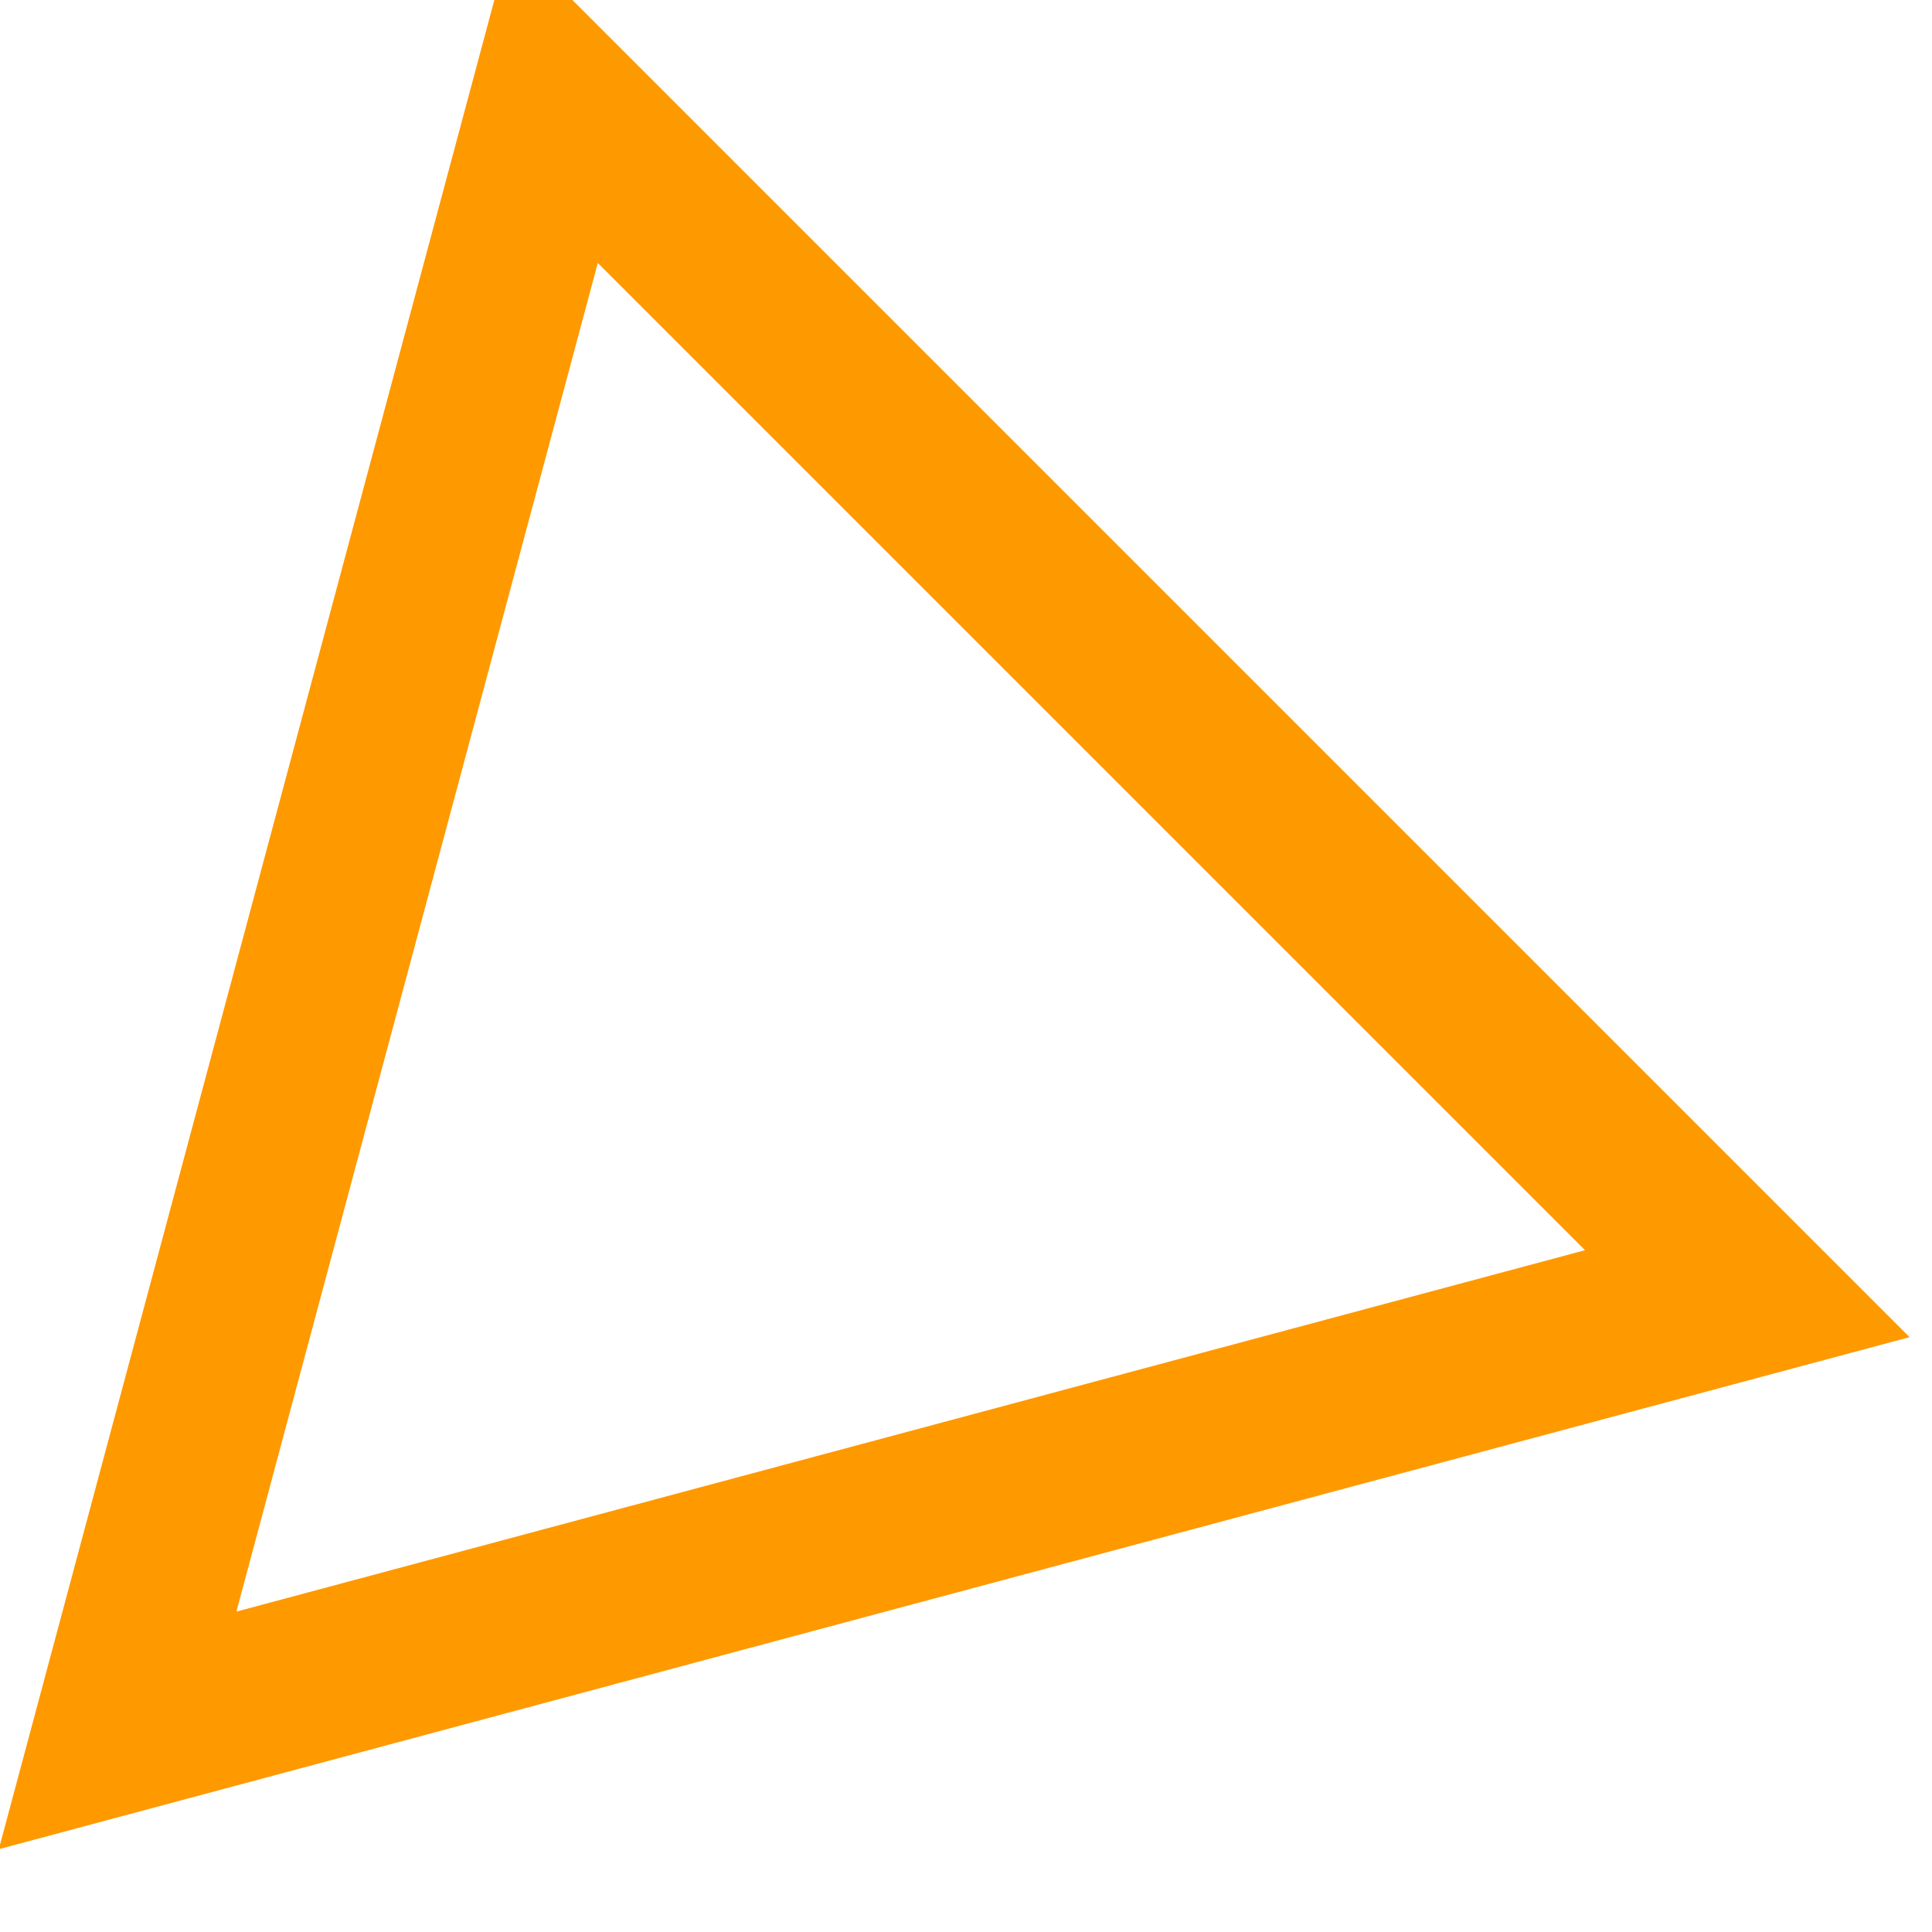 <svg xmlns="http://www.w3.org/2000/svg" xmlns:xlink="http://www.w3.org/1999/xlink" width="23px" height="23px">
    <path fill-rule="evenodd" stroke="rgb(255, 153, 0)" stroke-width="2px" stroke-linecap="butt" stroke-linejoin="miter" fill="none" d="M1.400,20.600 L6.599,1.199 L20.801,15.401 L1.400,20.600 Z"/>
</svg>
